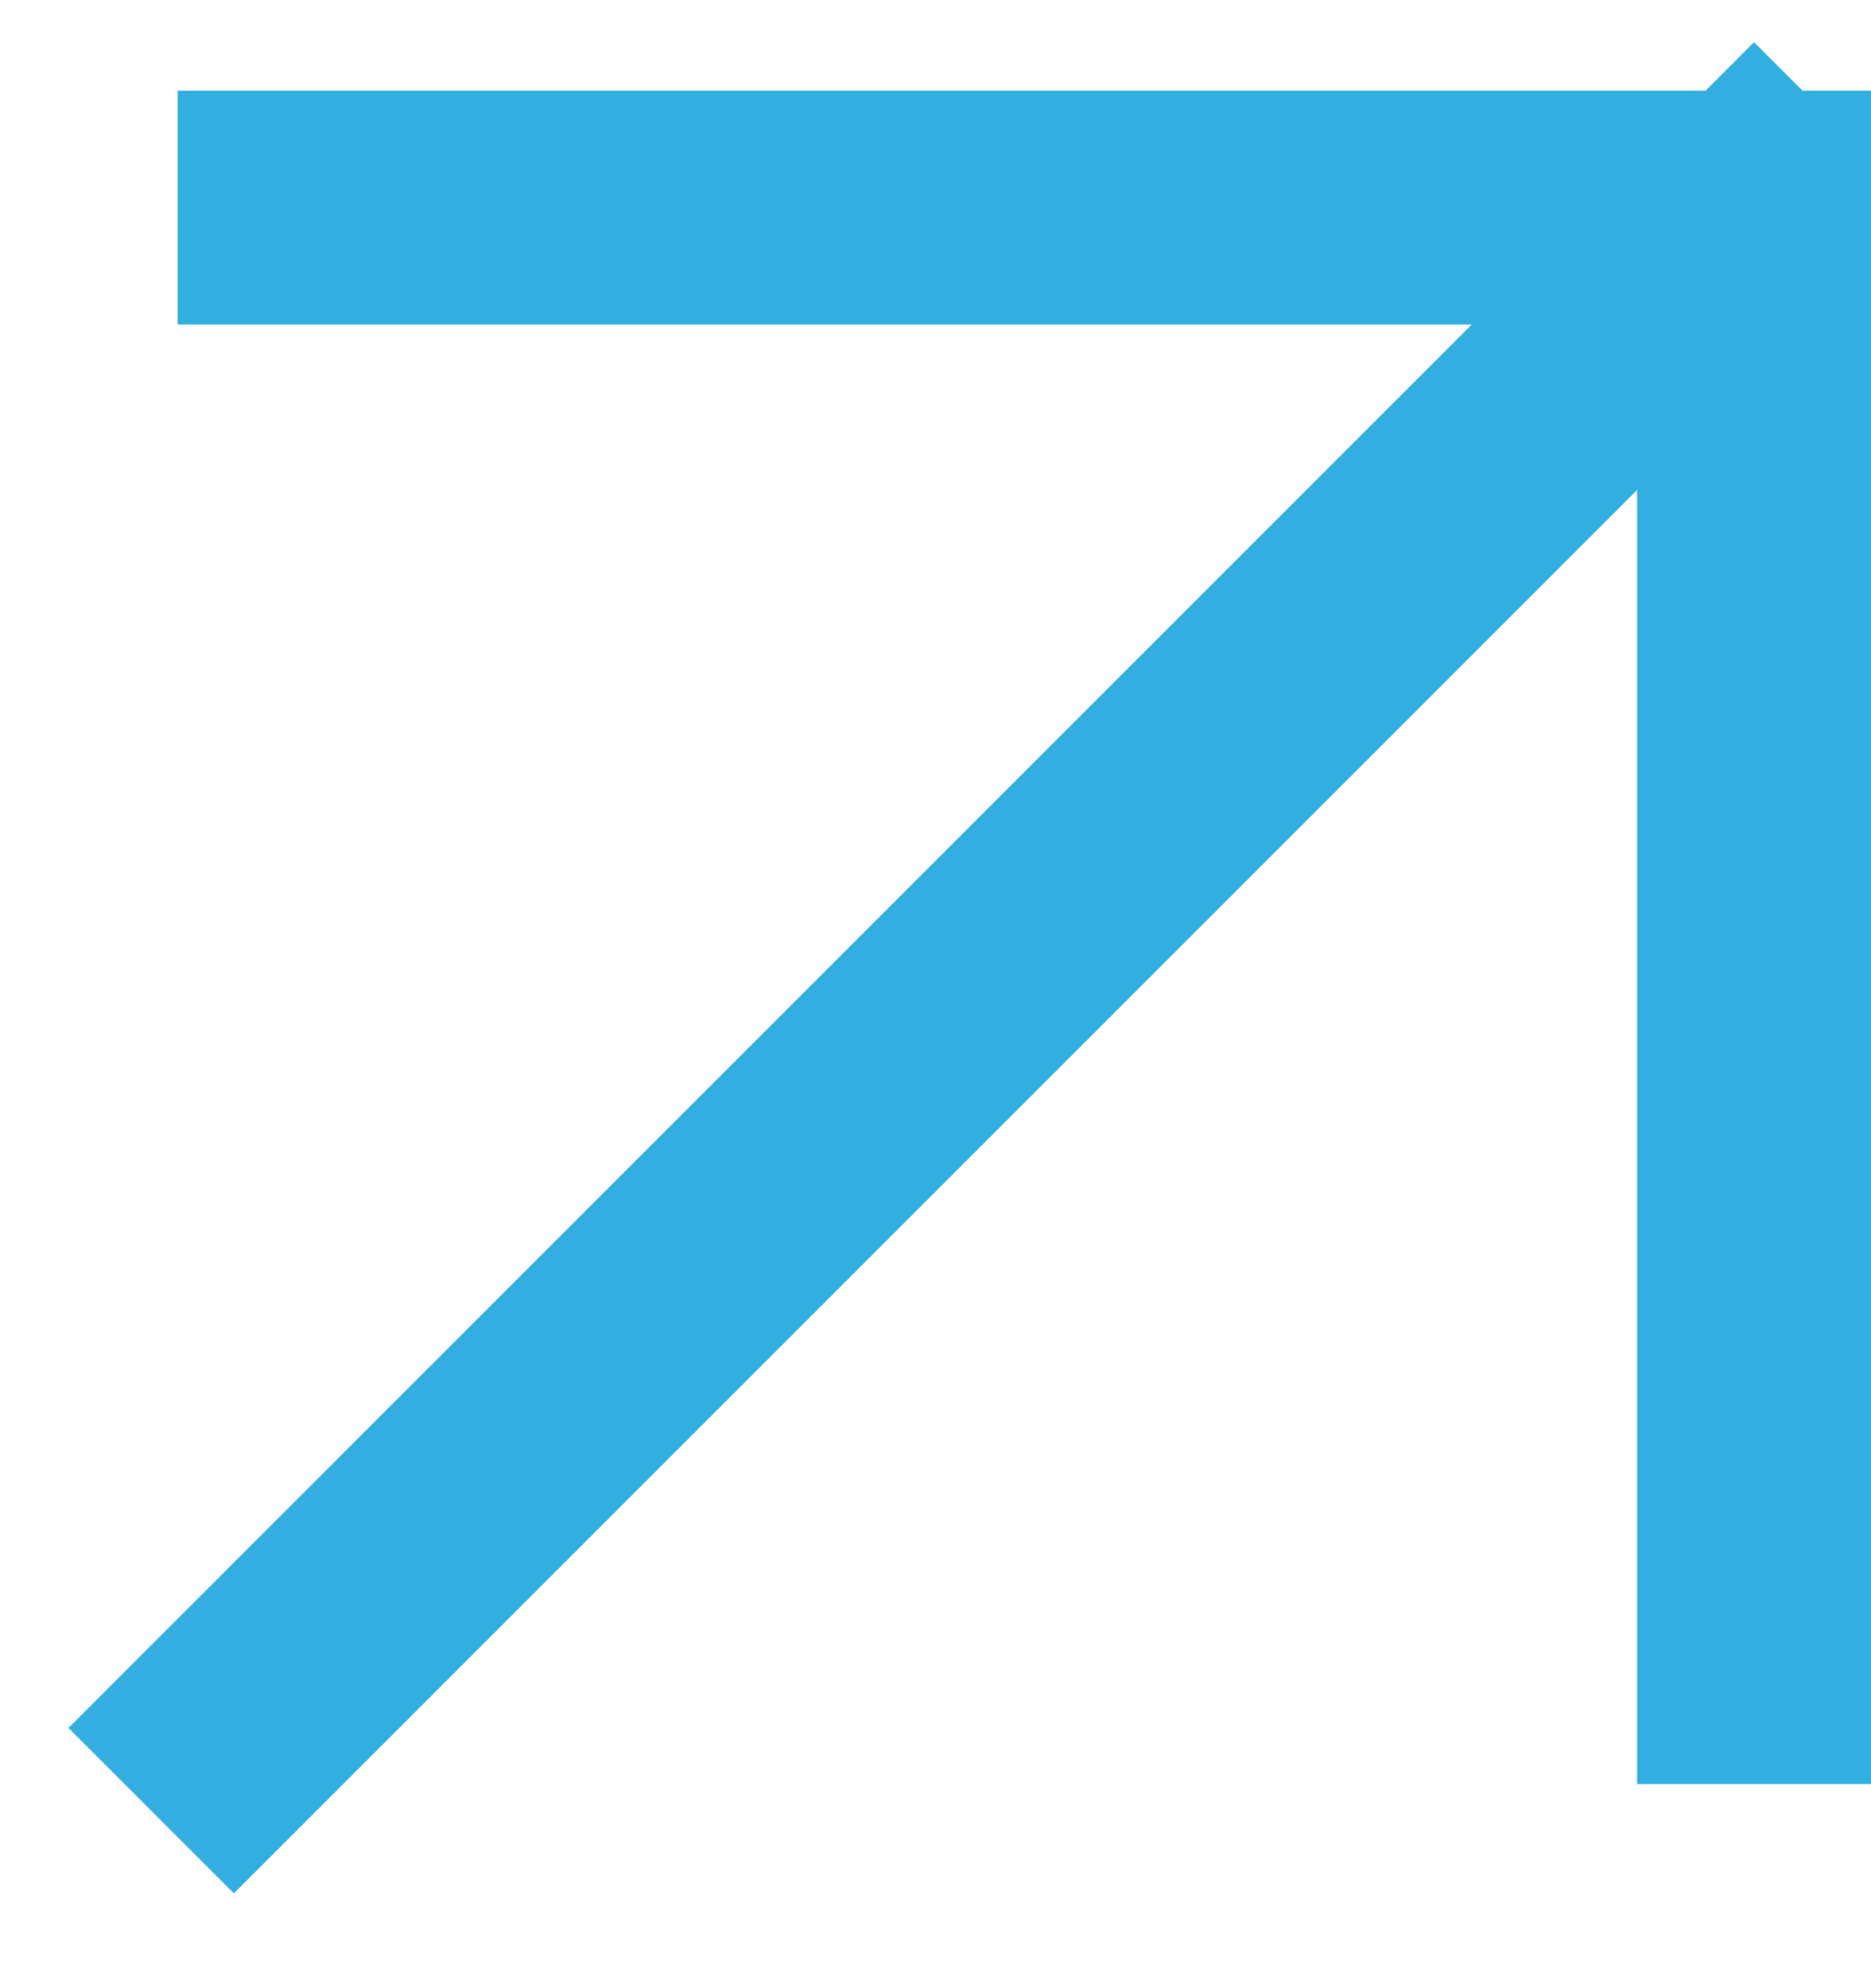 <?xml version="1.0" encoding="UTF-8"?> <svg xmlns="http://www.w3.org/2000/svg" width="16" height="17" viewBox="0 0 16 17" fill="none"> <path d="M2 14.775L15 1.775M15 1.775V14.255M15 1.775H2.52" stroke="#33AEE1" stroke-width="2" stroke-linecap="square" stroke-linejoin="round"></path> </svg> 